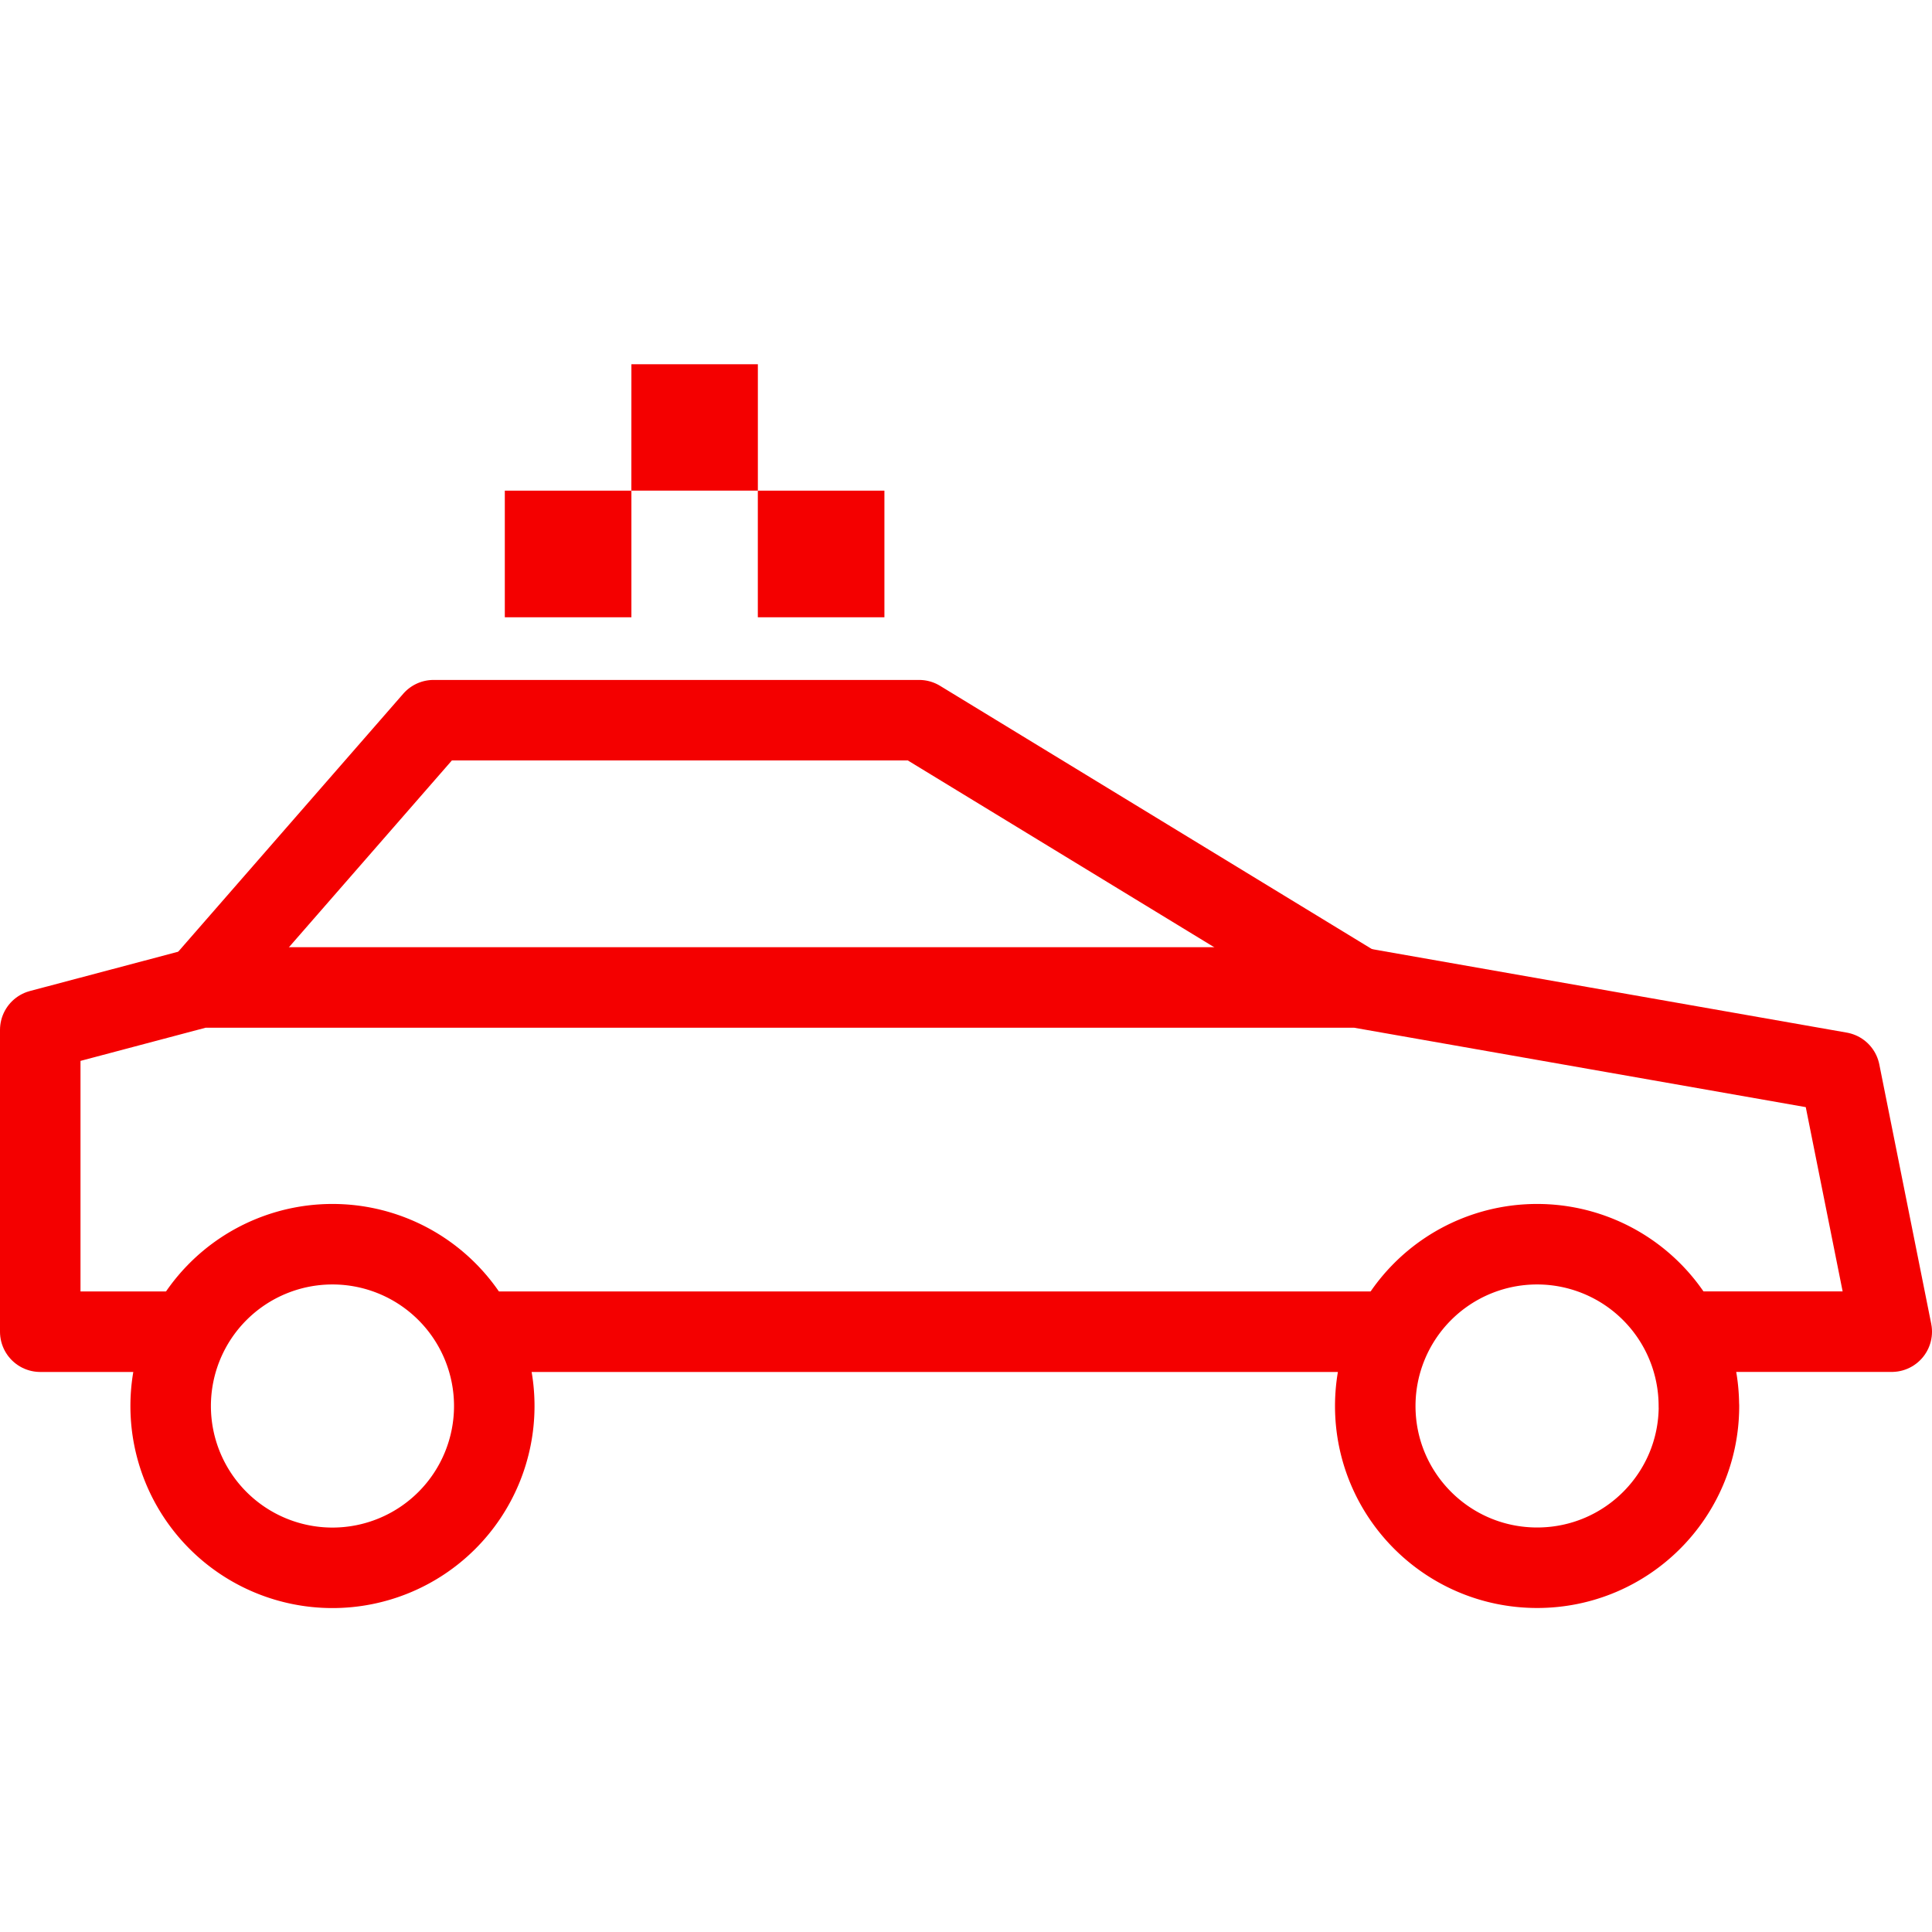 <svg xmlns="http://www.w3.org/2000/svg" width="48" height="48" fill="rgba(244,0,0,1)" viewBox="0 0 48 48"><path fill="none" stroke="rgba(244,0,0,1)" stroke-width="2" stroke-linejoin="round" stroke-miterlimit="10" d="M34.62 33.086h-22.8M4.7 33.086H1v-7.498l3.98-1.055h28.747L45.71 26.64 47 33.085h-5.246"/><path fill="none" stroke="rgba(244,0,0,1)" stroke-width="2" stroke-linejoin="round" stroke-miterlimit="10" d="M4.98 24.533l5.792-6.64h12.063l10.892 6.64M42.21 34.932c0 2.22-1.798 4.018-4.02 4.018s-4.022-1.8-4.022-4.018a4.02 4.02 0 1 1 8.04 0zM12.28 34.932a4.02 4.02 0 0 1-8.04 0 4.02 4.02 0 0 1 8.04 0z"/><path d="M12.542 12.19h3.145v3.146h-3.145z"/><path d="M15.687 9.05h3.142v3.14h-3.143z"/><path d="M18.828 12.19h3.145v3.146h-3.145z"/></svg>
